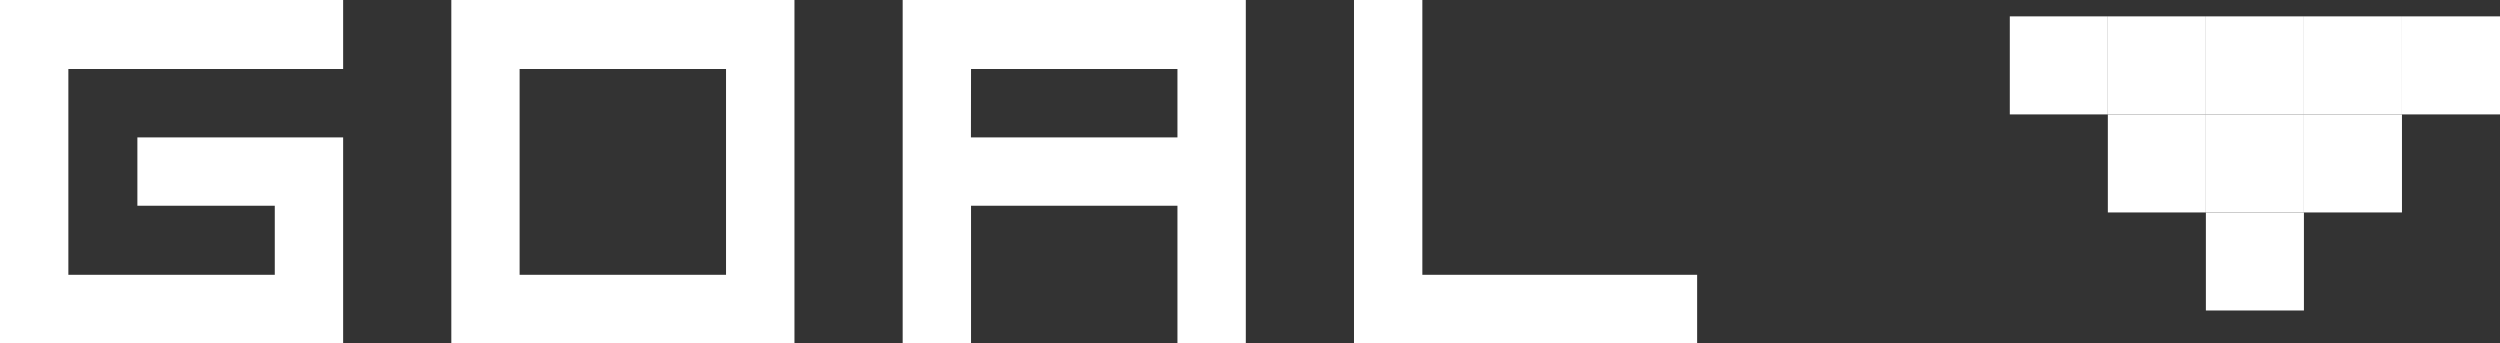 <svg xmlns="http://www.w3.org/2000/svg" width="102" height="14" viewBox="0 0 102 14"><rect x="0" y="0" width="102" height="14" fill="#333333" stroke="none"/><defs><style>.a{fill:#fff;}</style></defs><g transform="translate(-15335 -691.332)"><path class="a" d="M0-1.668v-14H14v2.816H2.789v8.395h8.422V-7.273H5.605v-2.789H14v8.395ZM21.2-4.457h8.422v-8.395H21.2ZM18.414-1.668v-14h14v14Zm21.2-8.395H48.04v-2.789H39.618ZM36.829-1.668v-14h14v14H48.04V-7.273H39.618v5.605Zm18.414,0v-14h2.789V-4.457H69.243v2.789Z" transform="translate(15335 707)"/><g transform="translate(15938.747 -1) rotate(90)"><path class="a" d="M0,0H4V4H0Z" transform="translate(701 509.747)"/><path class="a" d="M0,0H4V4H0Z" transform="translate(697 505.747)"/><path class="a" d="M0,0H4V4H0Z" transform="translate(697 509.747)"/><path class="a" d="M0,0H4V4H0Z" transform="translate(697 513.747)"/><path class="a" d="M0,0H4V4H0Z" transform="translate(693 501.747)"/><path class="a" d="M0,0H4V4H0Z" transform="translate(693 505.747)"/><path class="a" d="M0,0H4V4H0Z" transform="translate(693 509.747)"/><path class="a" d="M0,0H4V4H0Z" transform="translate(693 513.747)"/><path class="a" d="M0,0H4V4H0Z" transform="translate(693 517.747)"/></g></g></svg>